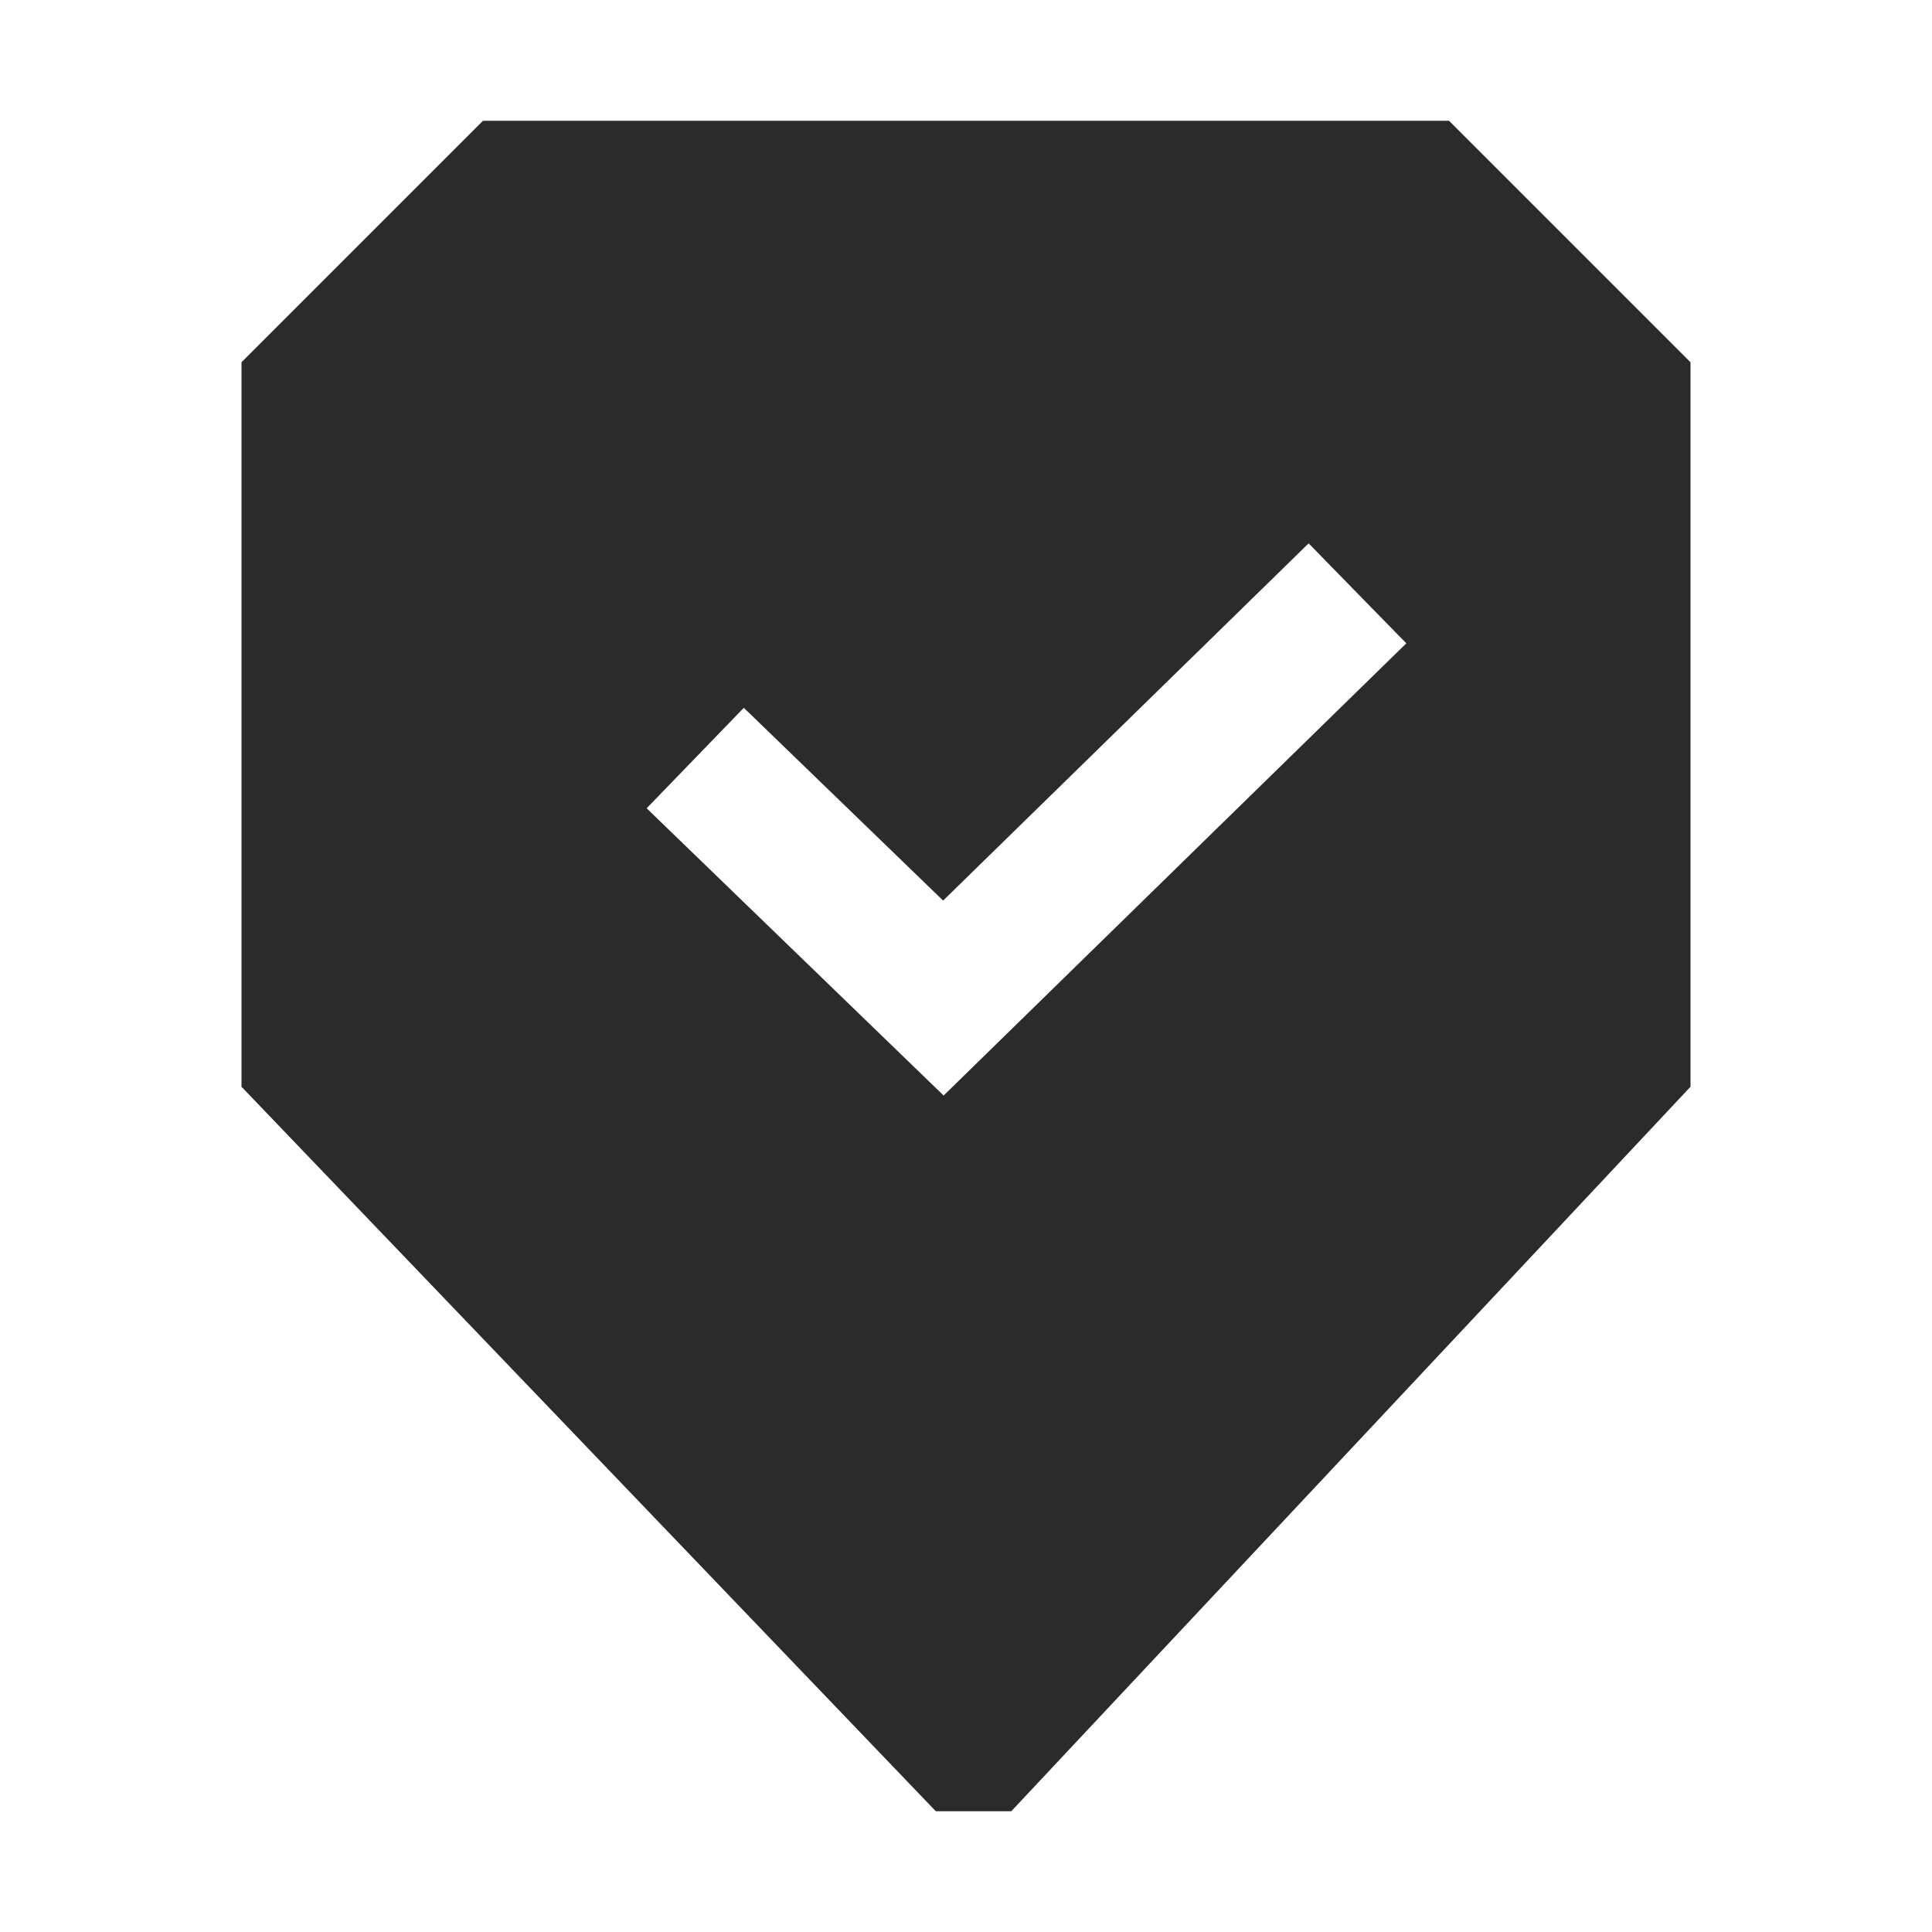 <svg width="64" height="64" viewBox="0 0 64 64" fill="none" xmlns="http://www.w3.org/2000/svg">
<path fill-rule="evenodd" clip-rule="evenodd" d="M48 4H16L8 12V36L31 60H33.5L56 36V12L48 4ZM31.259 36.291L46.586 21.311L43.35 18L31.242 29.833L24.64 23.447L21.421 26.775L31.259 36.291Z" fill="#2B2B2B"/>
</svg>
